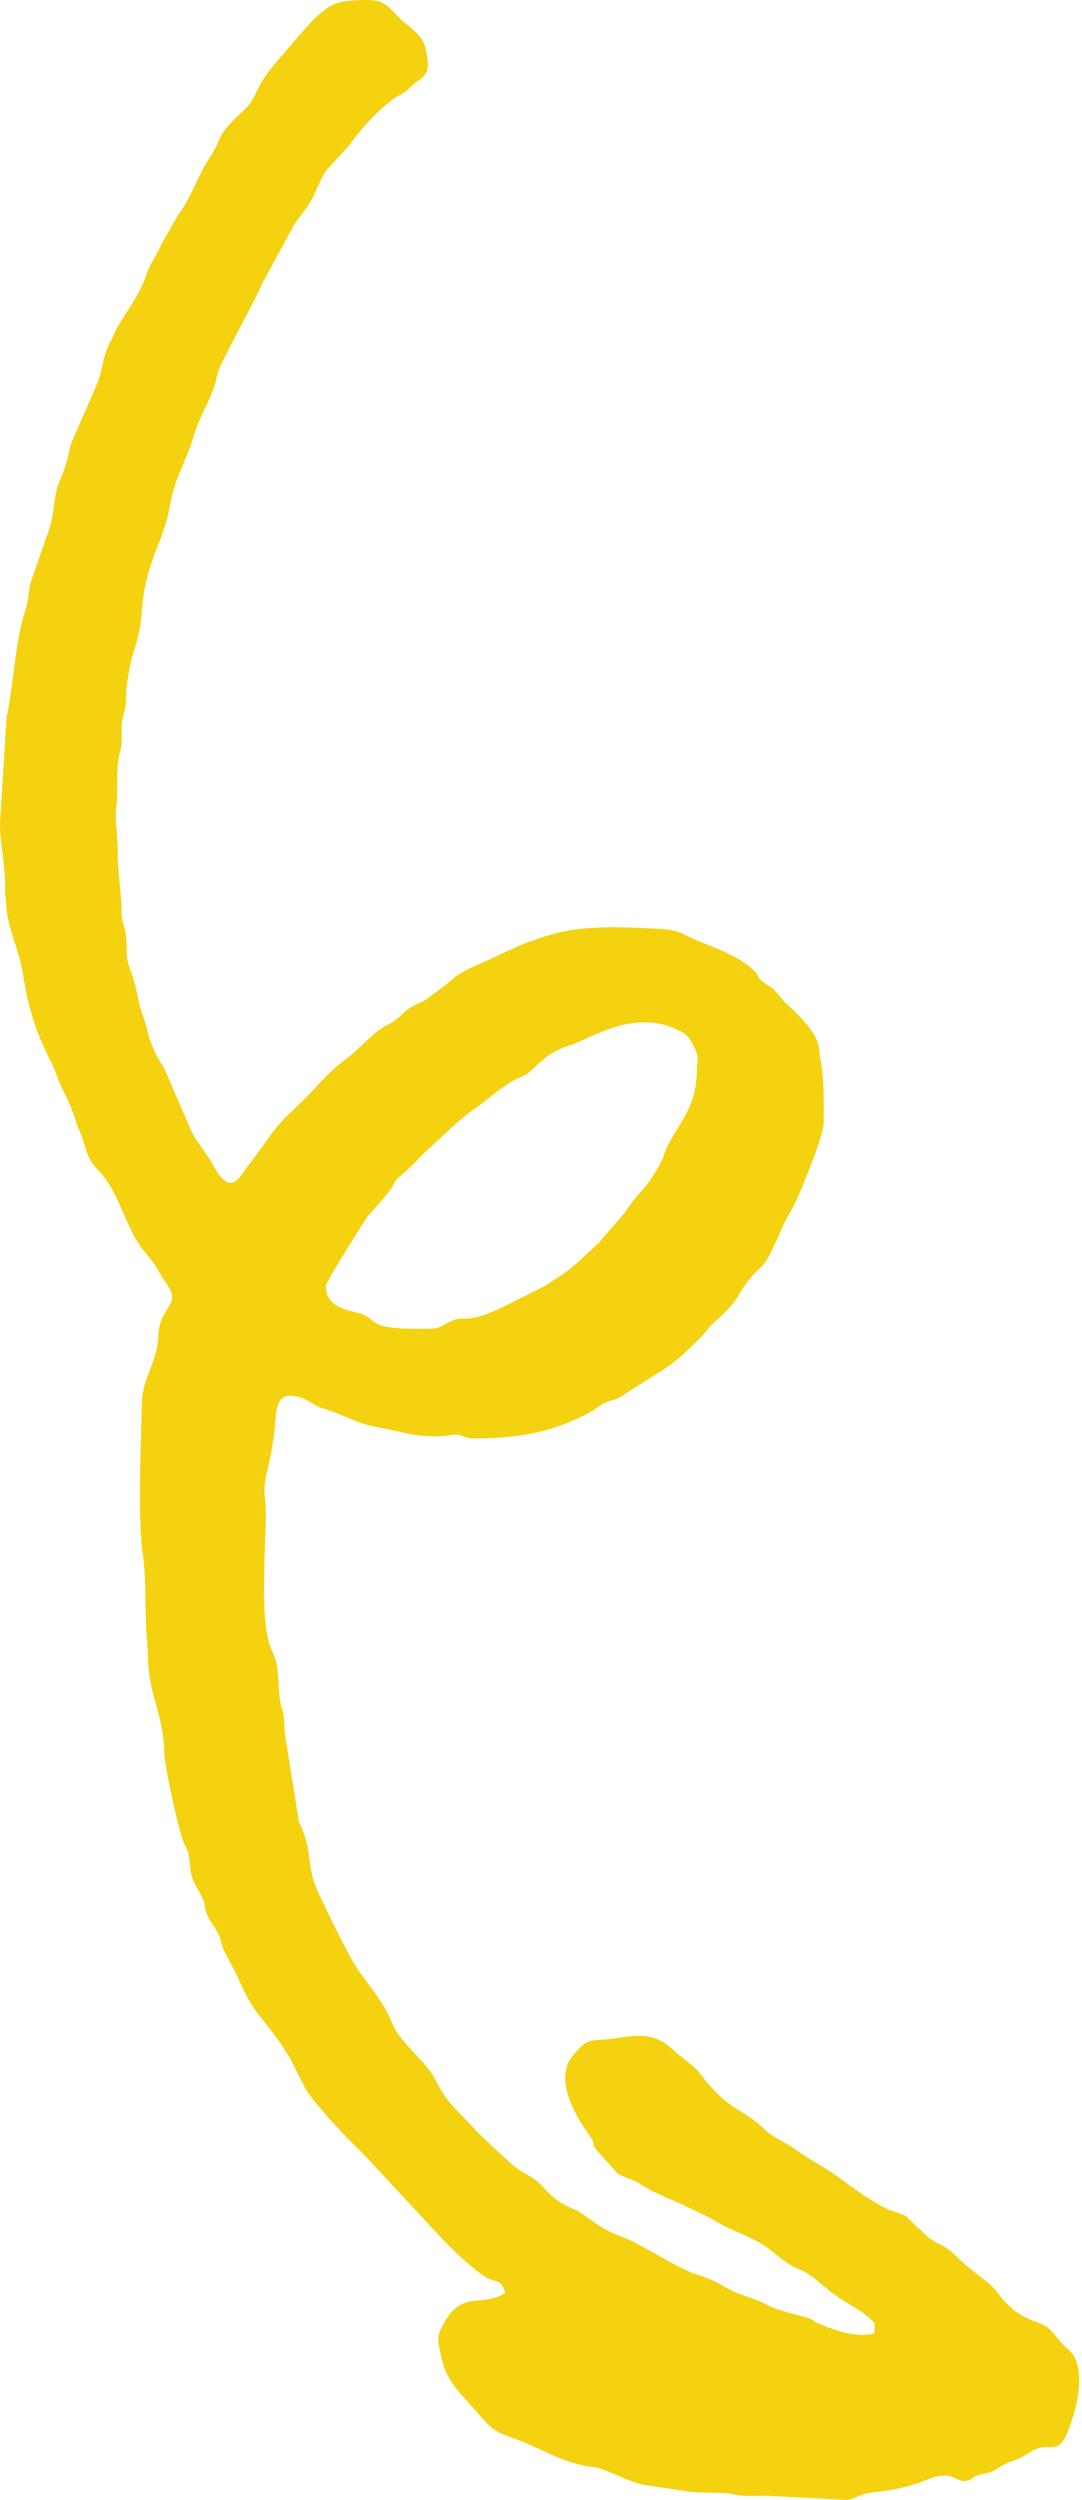 <?xml version="1.0" encoding="UTF-8"?> <svg xmlns="http://www.w3.org/2000/svg" width="84" height="194" viewBox="0 0 84 194" fill="none"><path fill-rule="evenodd" clip-rule="evenodd" d="M32.289 103.119C28.745 103.119 29.238 102.467 28.198 102.012C27.521 101.716 25.252 101.654 25.293 99.789C25.299 99.466 28.458 94.494 28.5 94.448L30.109 92.591C31.084 91.289 30.165 92.046 31.696 90.713C31.992 90.456 32.202 90.213 32.486 89.928C32.809 89.603 33.018 89.354 33.369 89.078L35.162 87.406C36.958 85.828 36.594 86.313 38.069 85.116C40.282 83.321 40.51 83.765 41.231 83.08C42.415 81.953 42.957 81.509 44.42 81.071L46.275 80.249C48.51 79.295 50.595 78.865 52.85 80.037C53.335 80.289 53.51 80.53 53.767 81.01C54.388 82.169 54.1 82.399 54.105 82.755C54.145 85.764 52.907 86.891 51.923 88.732C51.603 89.331 51.494 89.916 51.158 90.487C49.76 92.861 49.895 92.019 48.42 94.207L46.448 96.488C46.415 96.519 46.316 96.606 46.282 96.636C45.128 97.684 44.527 98.361 43.187 99.212C42.886 99.403 42.751 99.509 42.435 99.72L39.819 101.041C35.929 103.04 36.181 101.953 35.012 102.534C33.719 103.177 34.156 103.119 32.289 103.119ZM0 63.9C0 65.587 0.428 67.103 0.387 68.797C0.378 69.14 0.447 69.647 0.476 70.196C0.568 71.937 1.37 73.471 1.694 75.122C1.855 75.946 1.993 76.941 2.167 77.641C2.99 80.96 3.916 82.066 4.355 83.328C4.753 84.473 5.335 85.355 5.732 86.519C5.89 86.982 5.971 87.303 6.144 87.682C6.754 89.019 6.586 89.77 7.603 90.791C9.223 92.417 9.63 94.947 10.934 96.752C11.408 97.409 11.913 97.907 12.28 98.557C12.527 98.995 12.557 99.11 12.872 99.54C14.215 101.373 12.359 101.236 12.284 103.748C12.228 105.643 11.059 106.959 11.018 108.782C10.952 111.715 10.666 117.881 11.092 120.693C11.349 122.389 11.243 124.321 11.34 126.116C11.386 126.977 11.463 127.725 11.493 128.797C11.572 131.592 12.693 133.06 12.756 136.04C12.778 137.056 13.901 142.264 14.281 143.02C14.777 144.004 14.644 144.105 14.826 145.31C14.939 146.062 15.402 146.582 15.704 147.268C15.937 147.797 15.841 147.834 16.007 148.382C16.212 149.063 16.741 149.578 17.012 150.211C17.176 150.593 17.18 150.888 17.35 151.291L18.375 153.26C19.708 156.282 19.896 155.951 21.692 158.447C21.922 158.765 22.033 158.973 22.253 159.304C22.43 159.57 22.356 159.443 22.497 159.69L23.716 162.094C24.598 163.475 26.542 165.497 27.682 166.633C27.944 166.894 28.15 167.072 28.389 167.343L34.532 173.958C35.432 174.856 36.486 175.88 37.549 176.612C38.392 177.191 38.949 176.774 39.219 177.934C37.625 179.002 36.03 177.889 34.774 179.79C33.745 181.348 33.964 181.527 34.319 183.149C34.684 184.814 35.828 185.821 36.895 187.031C37.813 188.073 38.18 188.653 39.553 189.098C41.48 189.724 43.316 190.95 45.345 191.339C45.712 191.409 46.257 191.45 46.669 191.59C47.58 191.899 49.033 192.679 50.128 192.857L53.013 193.279C54.392 193.575 55.795 193.293 57.105 193.593C58.033 193.805 59.151 193.6 60.145 193.708L65.68 194C66.27 194 66.607 193.606 67.495 193.453C68.324 193.31 68.767 193.336 69.558 193.152C70.357 192.967 70.692 192.898 71.411 192.643C72.122 192.392 72.567 192.11 73.398 192.11C74.106 192.11 74.422 192.659 75.065 192.513C75.475 192.42 75.43 192.292 75.786 192.137C76.227 191.945 76.35 192.024 76.79 191.879C77.294 191.713 77.713 191.318 78.345 191.071C79.251 190.719 79.173 190.814 79.946 190.31C81.487 189.308 82.088 190.784 82.943 188.582C83.507 187.131 84.171 184.781 83.504 183.106C83.302 182.6 83.015 182.423 82.651 182.069C81.951 181.388 81.642 180.615 80.669 180.271C79.124 179.726 78.403 179.178 77.402 177.868C76.645 176.876 75.736 176.567 74.304 175.148C73.38 174.233 72.998 174.268 72.044 173.618L70.592 172.235C70.22 171.87 70.578 172.084 70.032 171.85C69.477 171.611 69.171 171.585 68.668 171.324C67.407 170.669 66.29 169.836 65.162 169.002C64.02 168.158 62.842 167.608 61.719 166.775C61.023 166.259 60.034 165.889 59.415 165.298C57.403 163.378 56.73 164.027 54.276 160.83C53.842 160.265 52.931 159.709 52.255 159.07C50.723 157.622 49.384 157.961 47.529 158.208C45.788 158.44 45.684 158.036 44.454 159.544C43.02 161.3 44.6 164.081 45.635 165.533C46.722 167.059 45.15 165.657 47.316 167.947L47.899 168.625C48.426 169.005 49.126 169.091 49.711 169.49C50.8 170.235 52.048 170.613 53.312 171.244L55.225 172.166C56.307 172.893 57.643 173.33 58.804 173.943C60.076 174.614 60.649 175.526 62.013 176.089C63.187 176.574 63.83 177.436 65.144 178.313C65.942 178.844 66.887 179.314 67.585 179.967C68.038 180.39 67.885 180.226 67.885 181.084C66.417 181.427 65.06 180.902 63.703 180.384C63.035 180.129 63.256 179.996 62.412 179.785C59.054 178.944 60.032 178.89 58.222 178.304C56.044 177.6 55.982 177.087 54.282 176.574C52.464 176.025 49.835 174.094 47.957 173.45C46.872 173.078 45.933 172.285 45 171.681C44.656 171.457 44.781 171.541 44.375 171.361C42.373 170.473 42.414 169.609 41.164 168.902C39.849 168.158 40.012 168.158 38.996 167.289L37.052 165.453C35.531 163.723 34.847 163.469 33.711 161.234C33.049 159.932 31.087 158.608 30.374 156.853C29.665 155.106 28.346 153.805 27.413 152.254C26.985 151.541 24.554 146.758 24.326 145.89C23.824 143.982 24.196 143.543 23.202 141.345L22.138 134.69C22.058 134.128 22.096 133.469 21.985 132.954C21.923 132.669 21.817 132.427 21.779 132.214C21.521 130.761 21.769 129.449 21.13 128.138C20.105 126.035 20.626 120.341 20.637 117.606C20.644 115.902 20.331 115.97 20.723 114.234C20.997 113.024 21.133 112.373 21.312 111.042C21.448 110.026 21.263 108.317 22.523 108.317C23.742 108.317 24.056 108.993 25.143 109.319C26.748 109.8 27.587 110.451 29.364 110.769C31.387 111.13 31.959 111.467 34.021 111.467C34.729 111.467 34.98 111.314 35.431 111.334C35.945 111.357 36.129 111.624 36.699 111.624C39.764 111.624 42.248 111.28 44.784 110.101C46.567 109.271 46.311 109.181 46.887 108.897C47.266 108.71 47.682 108.644 48.044 108.479L51.026 106.578C52.337 105.825 53.492 104.728 54.54 103.634C54.885 103.273 54.941 103.093 55.265 102.784C55.485 102.574 55.409 102.681 55.68 102.412C56.488 101.613 56.95 101.259 57.541 100.177C57.818 99.667 58.531 98.812 58.956 98.442C59.623 97.859 59.818 97.195 60.221 96.4C60.448 95.951 60.494 95.784 60.706 95.309C61.194 94.213 61.584 93.828 62.307 92.028C62.722 90.994 63.948 88.047 63.948 87.053C63.948 85.434 63.991 83.805 63.7 82.261C63.588 81.673 63.621 81.268 63.443 80.785C63.08 79.804 61.823 78.583 61.019 77.854C60.995 77.832 60.961 77.8 60.937 77.778L60.28 77.018C59.859 76.527 59.804 76.617 59.31 76.255C58.652 75.771 59.033 75.786 58.524 75.308C57.254 74.115 55.558 73.601 53.979 72.923C53.01 72.507 52.748 72.17 51.347 72.095C49.054 71.972 46.638 71.827 44.345 72.176C42.962 72.386 40.905 73.087 39.806 73.622L37.646 74.612C36.601 75.082 35.589 75.478 34.771 76.305L33.051 77.577C32.627 77.851 32.42 77.862 32.002 78.104C31.326 78.496 30.959 79.084 30.21 79.462C28.875 80.134 28.026 81.33 26.821 82.216C25.335 83.308 24.404 84.61 23.058 85.855C22.168 86.678 21.435 87.422 20.759 88.439L18.82 91.067C17.667 92.829 16.876 90.949 16.289 89.98C15.794 89.161 15.406 88.801 14.909 87.895L12.817 83.056C12.574 82.551 12.415 82.434 12.179 81.962C12.007 81.619 11.776 81.057 11.656 80.752C11.487 80.32 11.452 79.905 11.285 79.391C11.123 78.894 10.984 78.564 10.862 78.082C10.589 77.008 10.58 76.465 10.145 75.334C9.612 73.95 9.972 73.689 9.728 72.286C9.626 71.702 9.464 71.707 9.447 70.834C9.411 68.991 9.133 67.849 9.135 65.947C9.137 64.98 8.91 63.447 9.017 62.686C9.165 61.638 9.051 60.53 9.142 59.338C9.179 58.847 9.359 58.269 9.413 57.877C9.492 57.304 9.413 56.753 9.455 56.187C9.499 55.61 9.692 55.259 9.747 54.746C9.811 54.154 9.762 53.72 9.851 53.117C10.014 52.02 10.155 51.22 10.47 50.271C10.799 49.276 10.927 48.498 11.014 47.35C11.312 43.41 12.72 42.13 13.21 39.151C13.534 37.185 14.428 35.835 14.983 33.994C15.62 31.884 16.513 30.963 16.893 28.973C17.02 28.302 19.801 23.353 20.342 22.026L22.783 17.537C23.085 16.986 23.653 16.454 24.19 15.48C24.596 14.742 24.871 13.883 25.362 13.187L27.024 11.383C28.045 10.014 29.105 8.764 30.462 7.733C30.848 7.438 31.186 7.323 31.527 7.066C31.939 6.755 31.995 6.557 32.459 6.266C33.432 5.656 33.27 4.991 33.039 3.771C32.878 2.927 32.117 2.312 31.501 1.842C30.856 1.35 30.42 0.614 29.675 0.208C29.073 -0.12 27.51 0.011 26.633 0.124C25.502 0.269 24.34 1.454 23.62 2.309C23.433 2.531 23.464 2.489 23.247 2.723L22.017 4.171C19.611 6.755 20.085 7.469 19.044 8.443C16.47 10.852 17.489 10.392 16.255 12.269C15.317 13.698 14.837 15.377 13.792 16.737L12.532 18.942C12.167 19.827 11.629 20.481 11.338 21.371C11.155 21.931 11.082 22.056 10.816 22.581C10.176 23.845 9.231 25.011 8.886 25.849C8.638 26.452 8.535 26.526 8.328 27.024C7.99 27.841 7.887 28.952 7.561 29.722L5.467 34.558C5.312 35.438 5.042 36.403 4.67 37.226C4.081 38.527 4.305 39.91 3.687 41.441L2.345 45.296C2.259 45.736 2.223 46.28 2.115 46.799C1.994 47.379 1.862 47.637 1.73 48.146C1.192 50.215 0.854 54.415 0.516 55.595L0 63.9Z" fill="#F4D20F"></path></svg> 